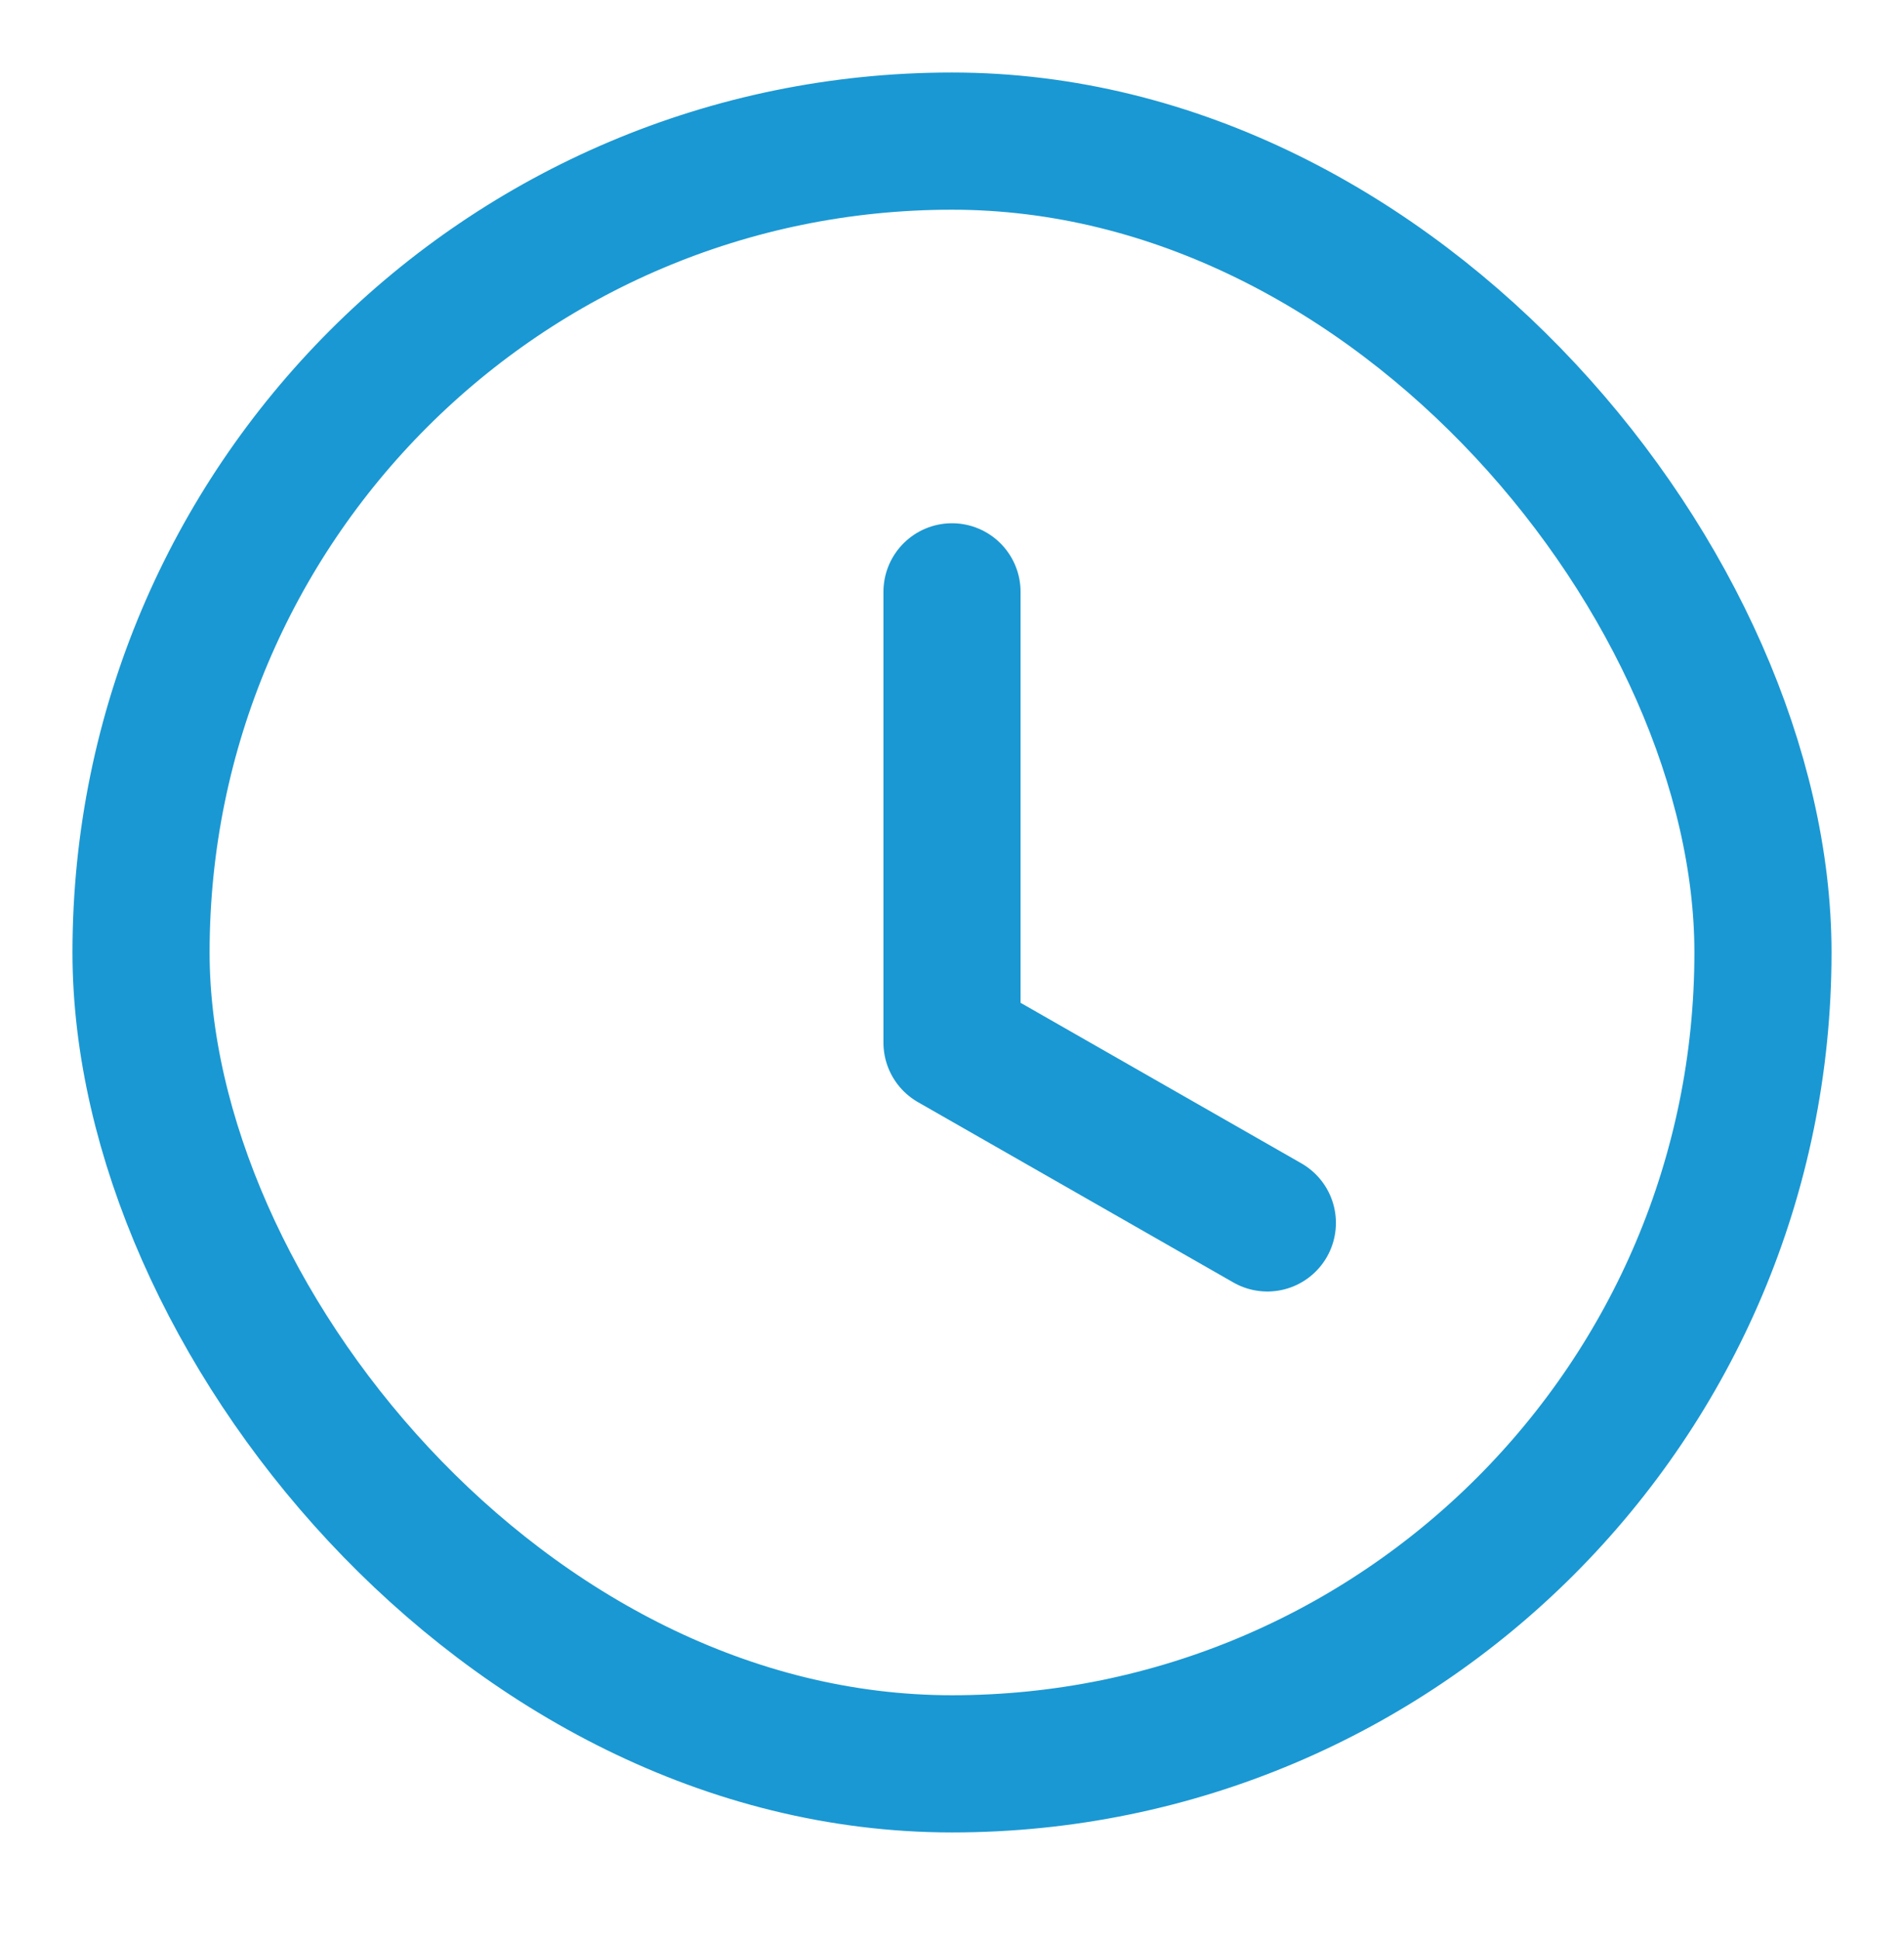 <?xml version="1.0" encoding="UTF-8"?>
<svg xmlns="http://www.w3.org/2000/svg" width="54" height="55" viewBox="0 0 54 55" fill="none">
  <rect x="4" y="4" width="46" height="46" rx="23" stroke="#1A98D3" stroke-width="3.889"></rect>
  <path d="M27 16.777V29.555L35.944 34.666" stroke="#1A98D3" stroke-width="3.889" stroke-linecap="round" stroke-linejoin="round"></path>
</svg>
